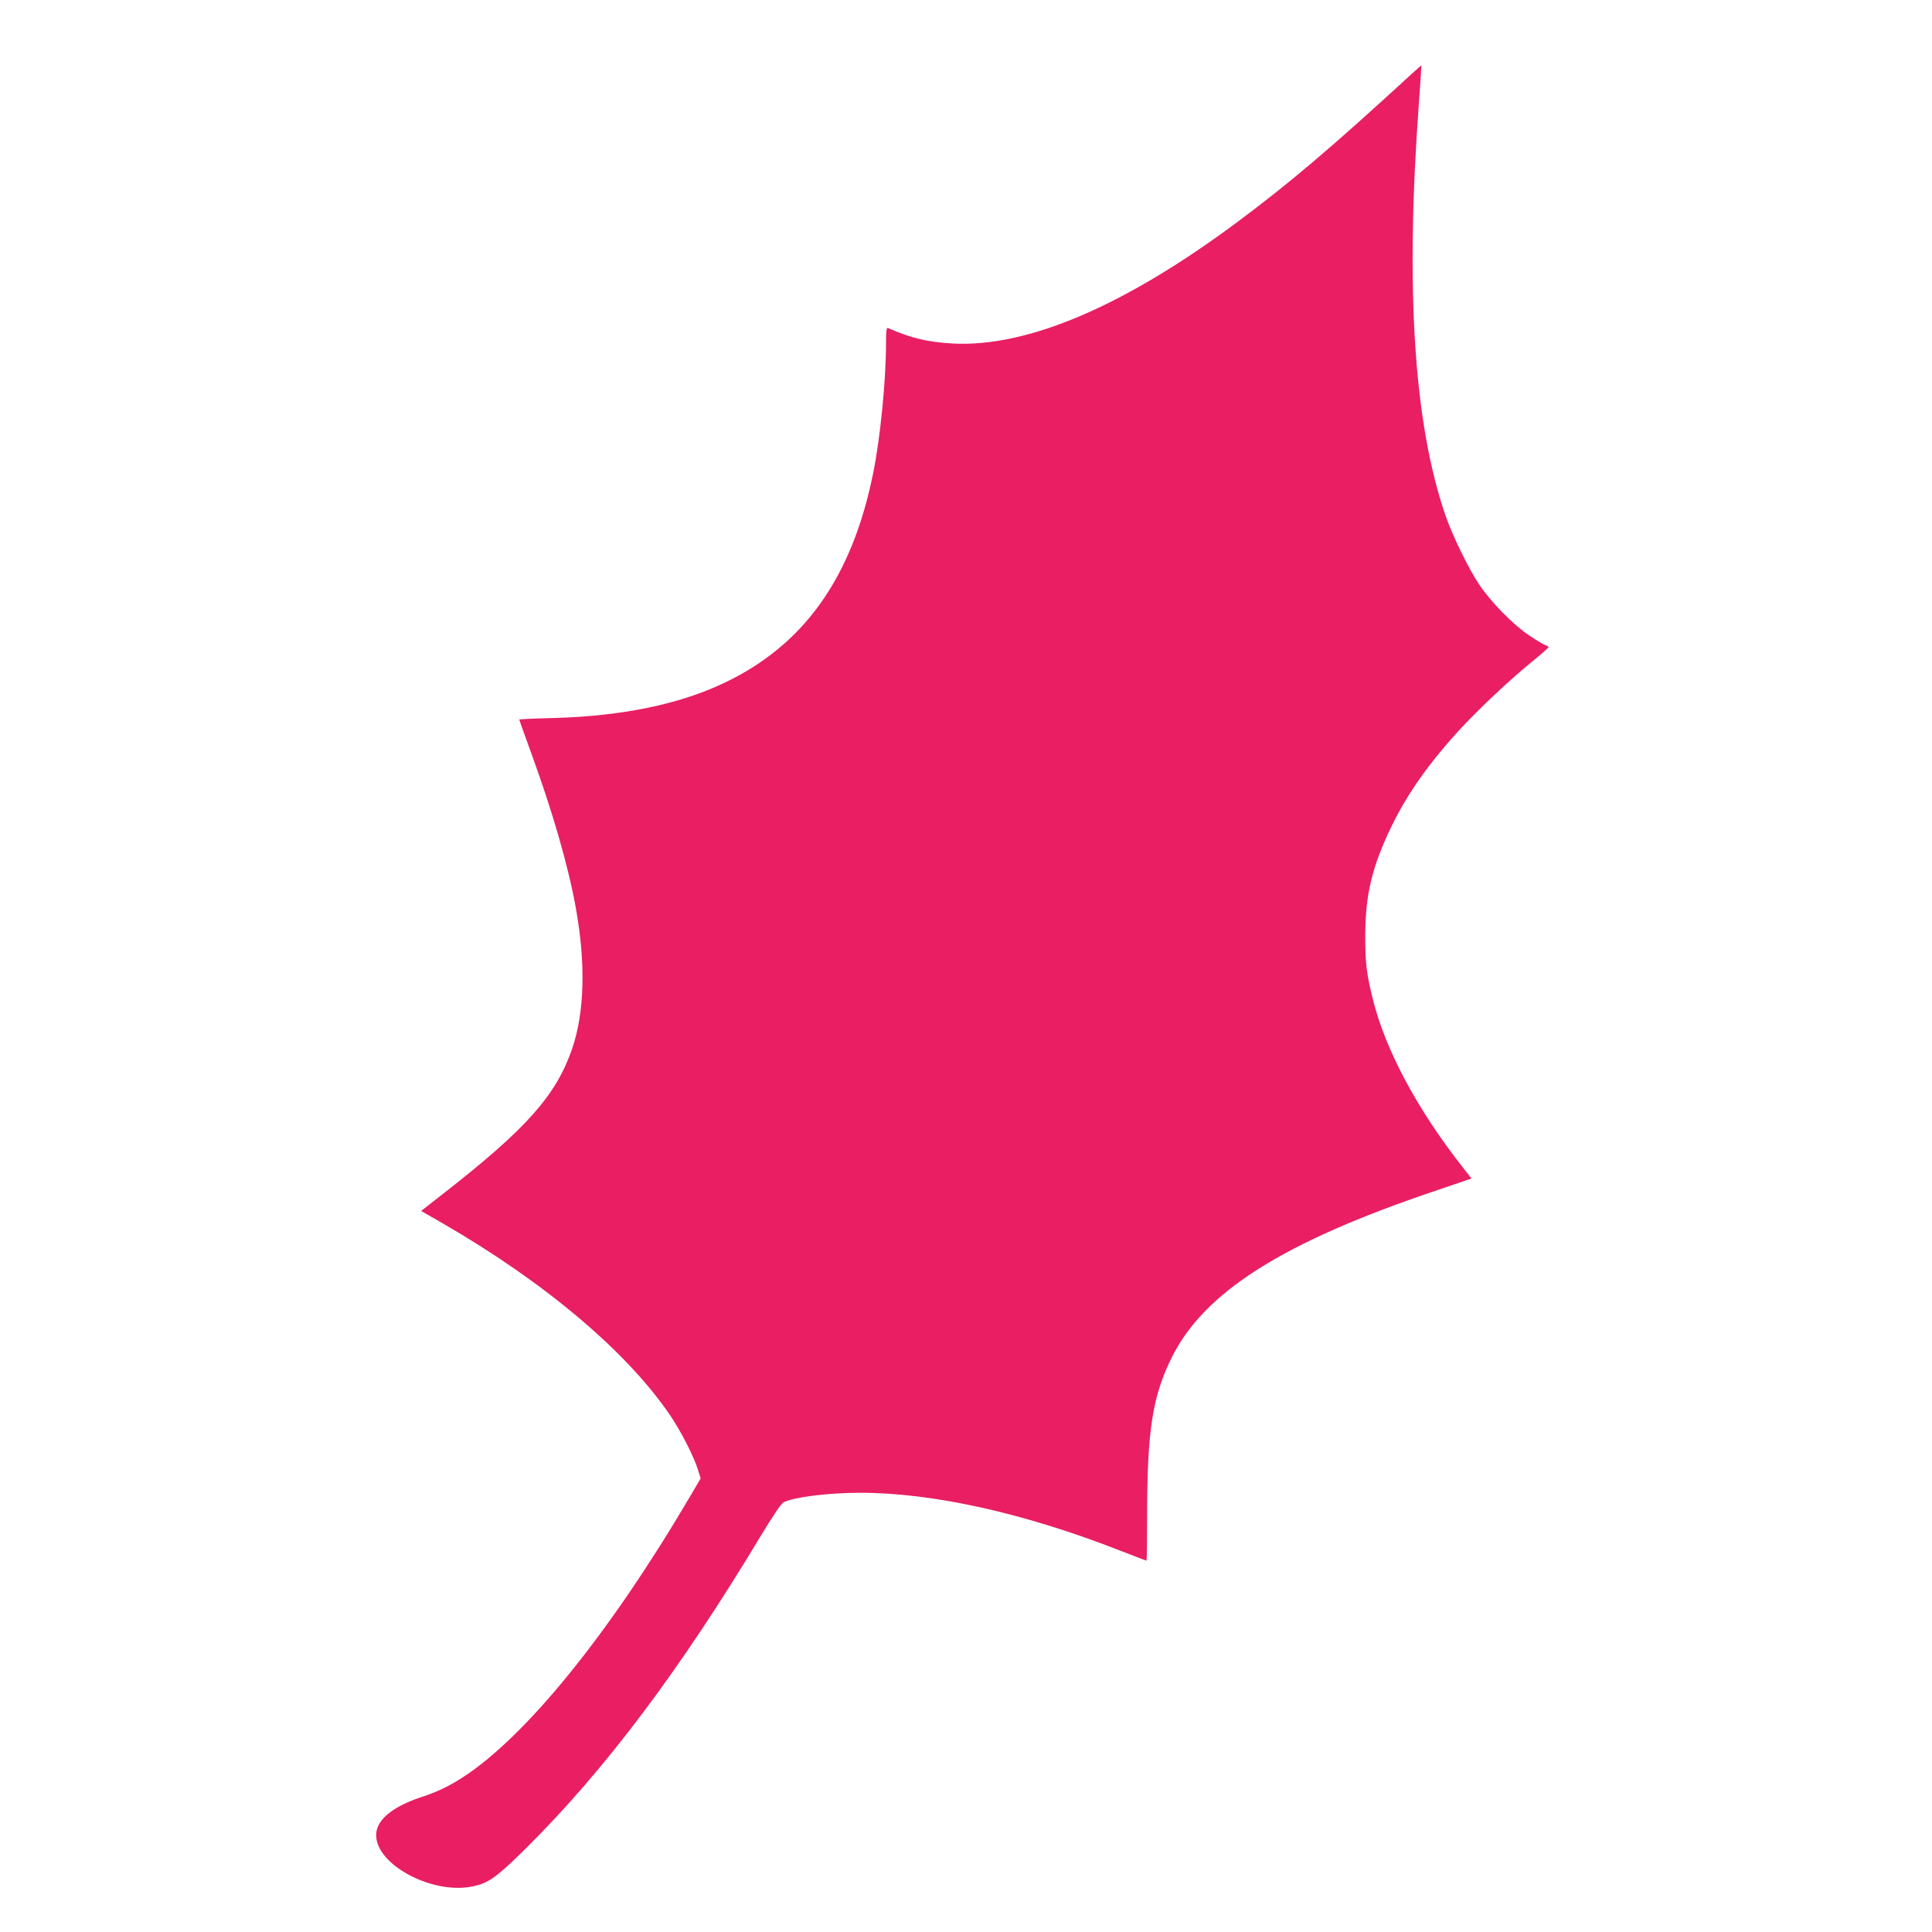 <?xml version="1.0" standalone="no"?>
<!DOCTYPE svg PUBLIC "-//W3C//DTD SVG 20010904//EN"
 "http://www.w3.org/TR/2001/REC-SVG-20010904/DTD/svg10.dtd">
<svg version="1.0" xmlns="http://www.w3.org/2000/svg"
 width="1280pt" height="1280pt" viewBox="0 0 1280 1280"
 preserveAspectRatio="xMidYMid meet">
<g transform="translate(0,1280) scale(0.1,-0.1)"
fill="#e91e63" stroke="none">
<path d="M9359 12316 c-536 -492 -813 -728 -1164 -989 -746 -555 -1386 -828
-1880 -803 -167 9 -279 35 -432 103 -10 4 -13 -21 -13 -105 0 -243 -38 -625
-85 -857 -140 -692 -458 -1139 -988 -1390 -298 -142 -680 -220 -1129 -232
-126 -3 -228 -8 -228 -10 0 -3 36 -102 79 -221 141 -386 245 -746 295 -1022
68 -373 59 -698 -24 -940 -107 -308 -301 -527 -848 -954 l-152 -119 138 -79
c686 -396 1233 -859 1518 -1284 71 -107 152 -266 179 -354 l17 -55 -80 -136
c-524 -889 -1073 -1568 -1491 -1841 -92 -60 -176 -101 -276 -133 -208 -68
-315 -164 -302 -271 21 -189 372 -371 627 -324 112 20 164 57 359 249 529 524
1027 1187 1561 2075 80 132 136 215 151 223 72 35 298 63 509 63 484 0 1091
-136 1723 -384 93 -36 171 -66 173 -66 2 0 4 136 4 303 0 559 36 790 165 1047
216 432 737 761 1743 1100 l241 82 -60 77 c-298 379 -510 774 -593 1109 -42
168 -51 240 -51 422 1 274 45 458 174 725 108 222 253 426 465 655 119 128
322 319 467 437 59 48 108 91 108 95 1 4 -8 10 -20 13 -11 4 -60 33 -108 65
-107 72 -256 224 -334 342 -70 105 -175 321 -221 455 -208 606 -266 1491 -176
2723 10 140 18 256 17 256 -1 1 -27 -21 -58 -50z"/>
</g>
</svg>
